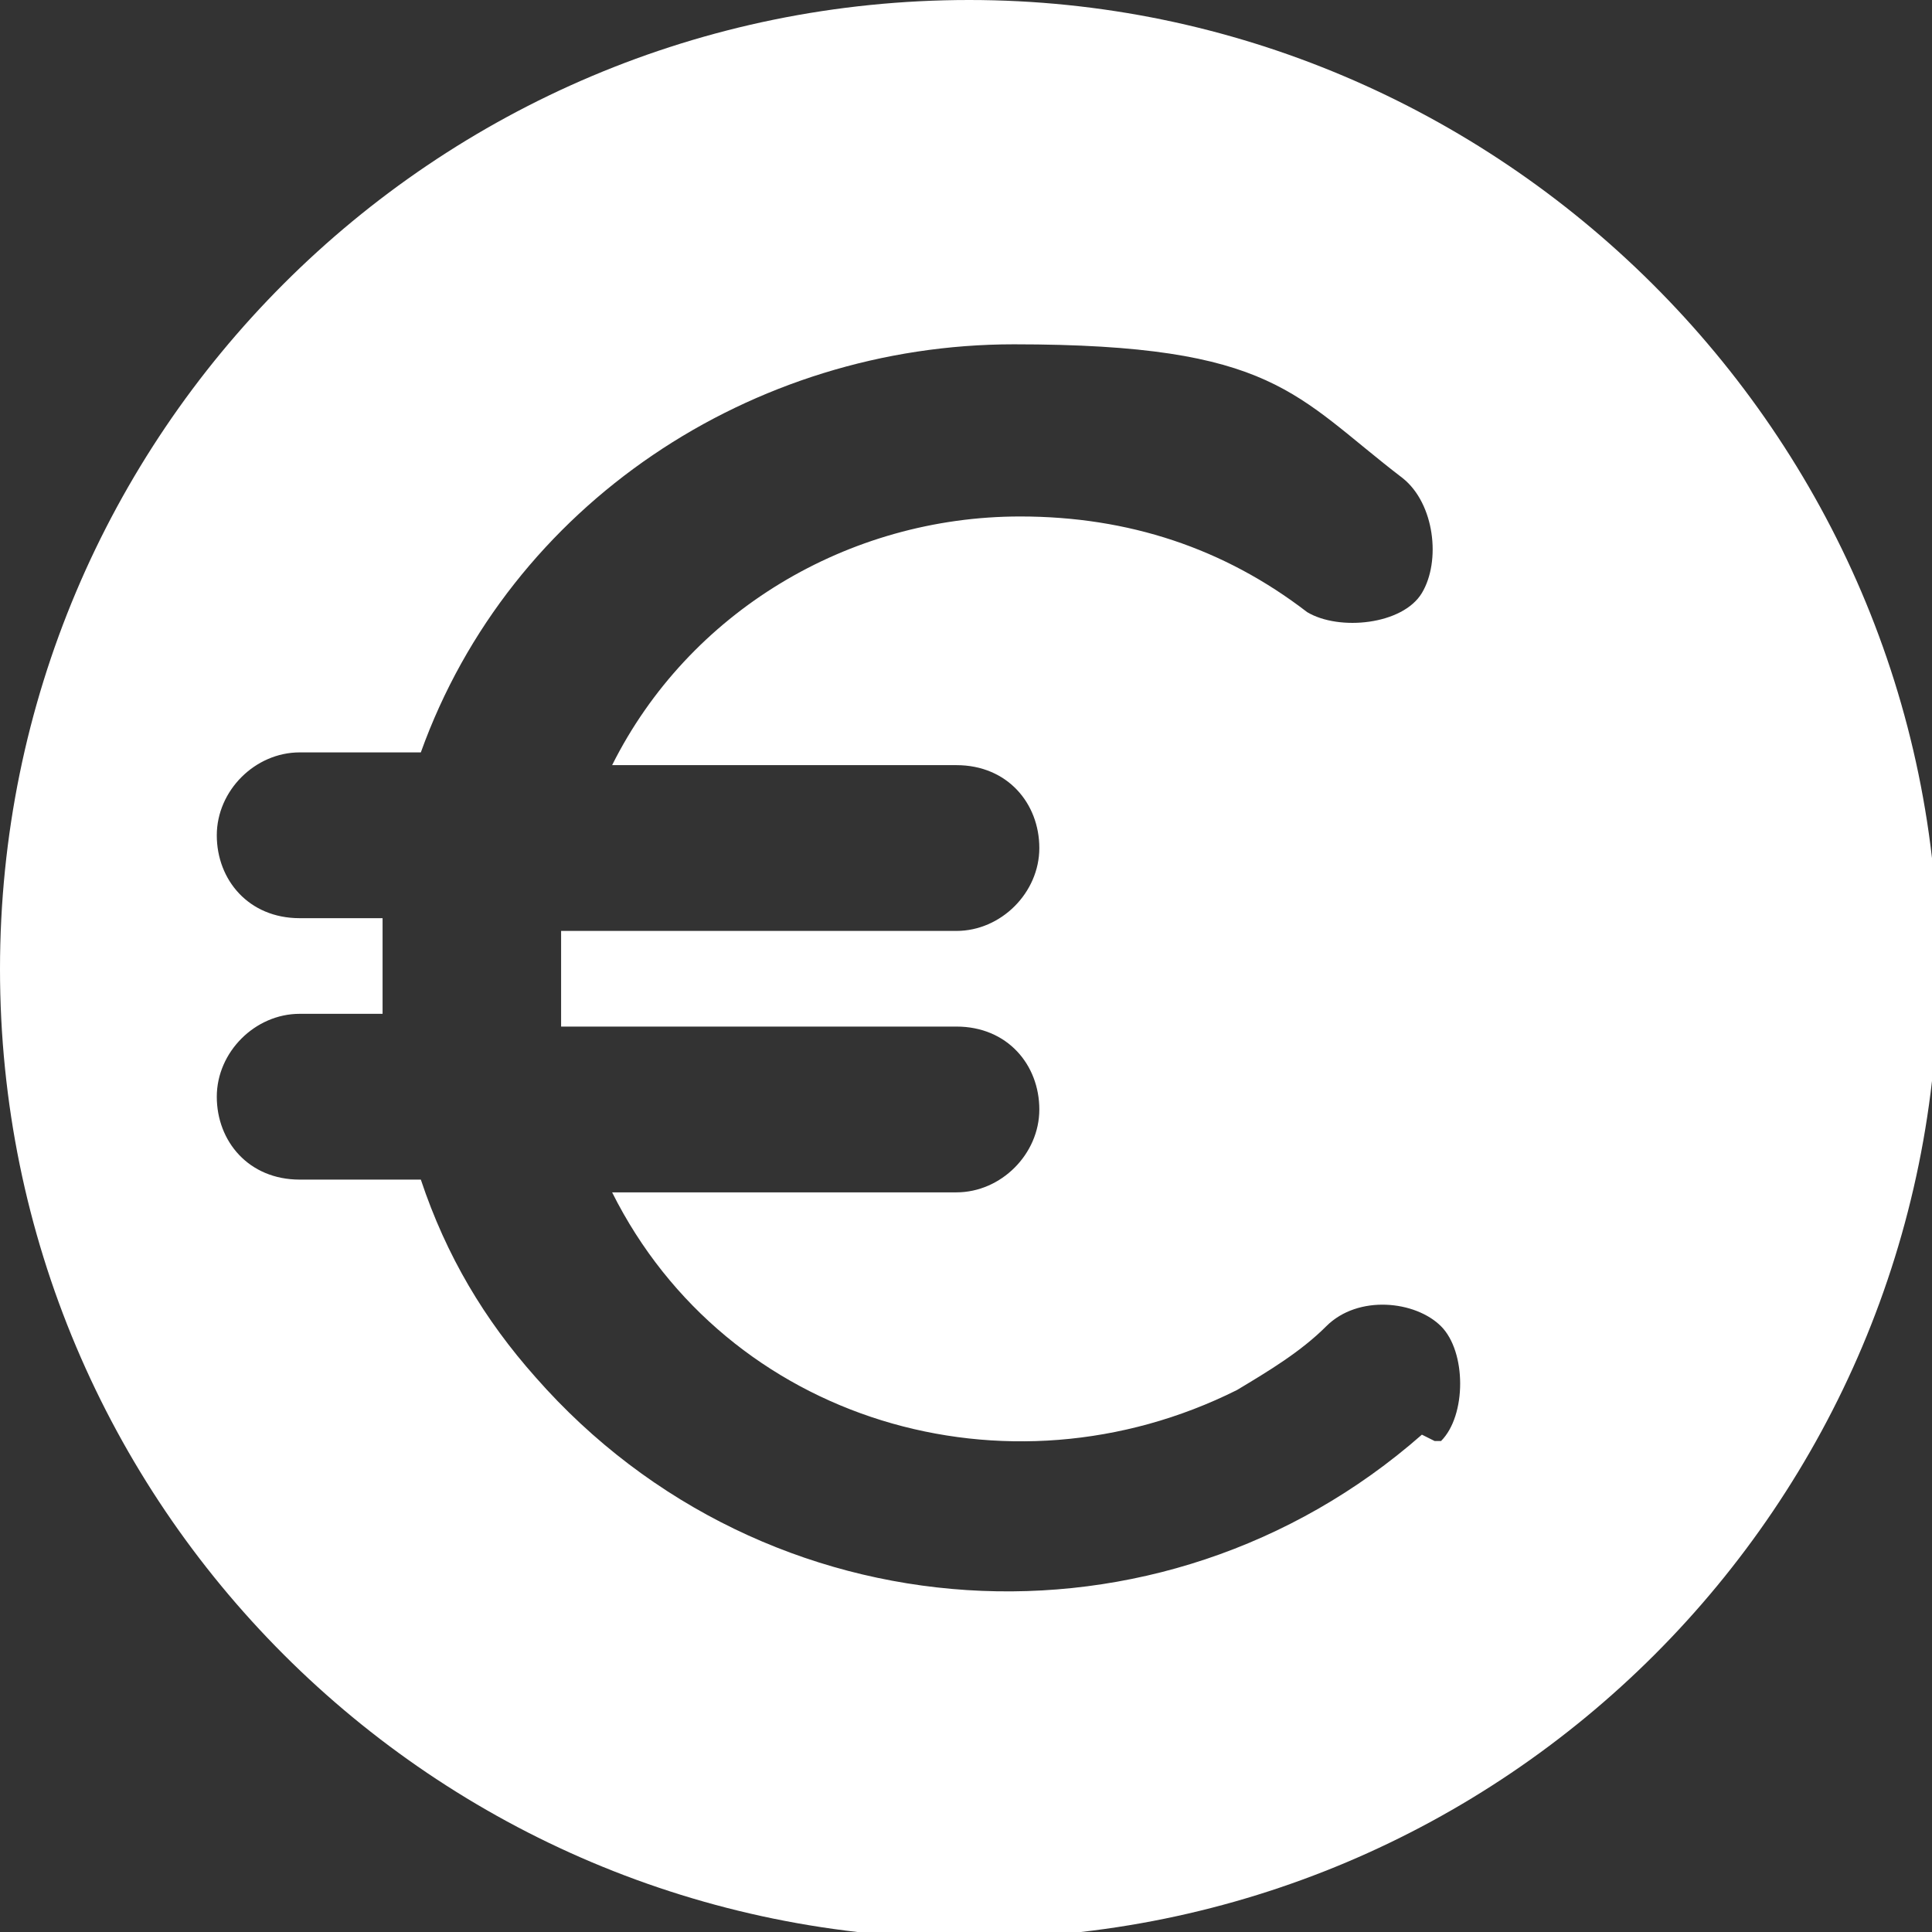<?xml version="1.0" encoding="UTF-8"?>
<svg id="Laag_1" xmlns="http://www.w3.org/2000/svg" version="1.1" viewBox="0 0 30.3 30.3">
  <rect x="0" y="0" width="30.3" height="30.3" fill="#333333" stroke="none"/>
  <!-- Generator: Adobe Illustrator 30.2.0, SVG Export Plug-In . SVG Version: 2.1.1 Build 45)  -->
  <defs>
    <style>
      .st0 {
        fill: #fff;
      }
    </style>
  </defs>
  <path class="st0" d="M15.2,0C6.8,0,0,6.8,0,15.2s6.8,15.2,15.2,15.2,15.2-6.8,15.2-15.2S23.5,0,15.2,0ZM22.3,22.5c-4.1,3.6-10.3,3.2-13.9-.9-.8-.9-1.4-1.9-1.8-3.1h-1.9c-.8,0-1.3-.6-1.3-1.3s.6-1.3,1.3-1.3h1.3v-1.5h-1.3c-.8,0-1.3-.6-1.3-1.3s.6-1.3,1.3-1.3h1.9c1.4-3.9,5.2-6.4,9.3-6.4s4.4.8,6.1,2.1c.5.4.6,1.3.3,1.8s-1.3.6-1.8.3h0c-1.3-1-2.8-1.5-4.5-1.5-2.7,0-5.2,1.5-6.4,3.9h5.4c.8,0,1.3.6,1.3,1.3s-.6,1.3-1.3,1.3h-6.2v1.5h6.2c.8,0,1.3.6,1.3,1.3s-.6,1.3-1.3,1.3h-5.4c1.8,3.6,6.2,4.9,9.8,3.1.5-.3,1-.6,1.4-1,.5-.5,1.4-.4,1.8,0s.4,1.4,0,1.8h-.1Z"/>
</svg>